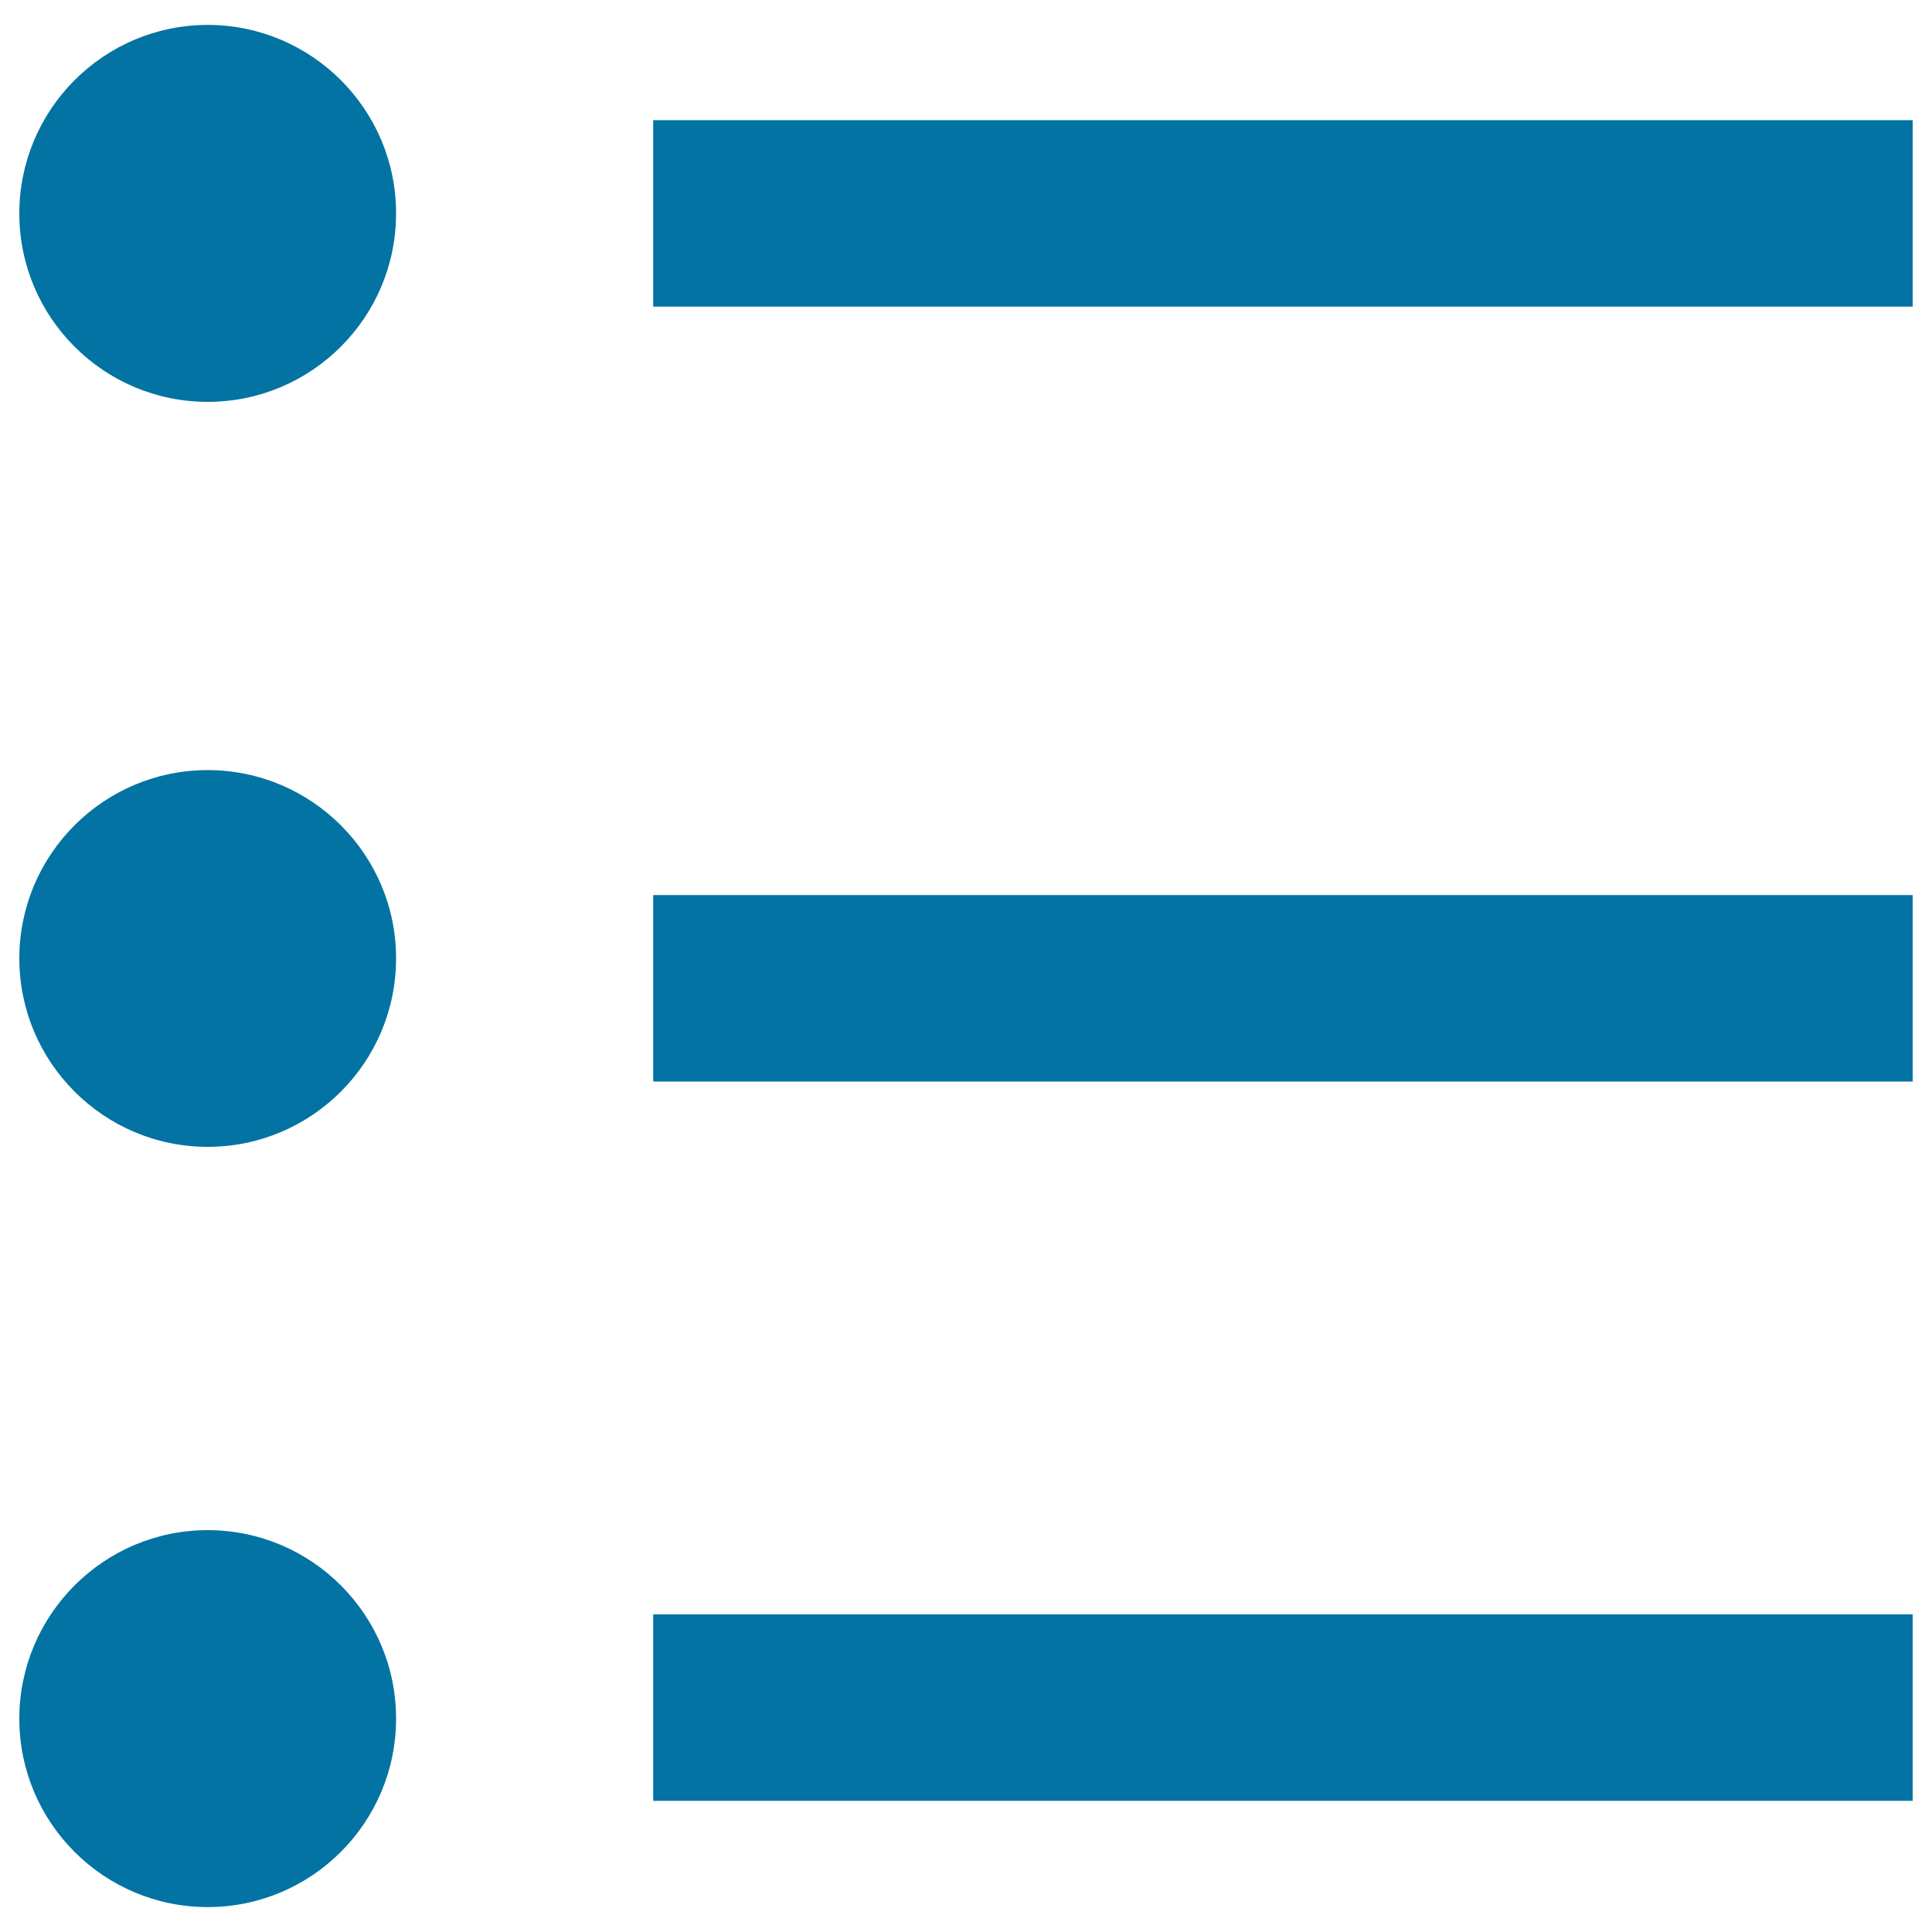 <svg xmlns="http://www.w3.org/2000/svg" viewBox="0 0 1000 1000" style="fill:#0273a2">
<title>Option List SVG icon</title>
<g><g><g><path d="M107.5,12.9C53.7,12.9,10,56.7,10,110.5c0,53.8,43.7,97.5,97.5,97.5c53.8,0,97.5-43.7,97.5-97.5C205.1,56.7,161.3,12.9,107.5,12.9z"/></g><g><path d="M107.5,398.6c-53.8,0-97.5,43.7-97.5,97.5c0,53.7,43.7,97.5,97.5,97.5c53.8,0,97.5-43.7,97.5-97.5C205.1,442.4,161.3,398.6,107.5,398.6z"/></g><g><path d="M107.5,792C53.7,792,10,835.8,10,889.6c0,53.8,43.7,97.5,97.5,97.5c53.8,0,97.5-43.7,97.5-97.5C205.1,835.8,161.3,792,107.5,792z"/></g><g><g><rect x="370.1" y="94.1" width="588.1" height="32.7"/></g><g><rect x="338.1" y="62.2" width="651.9" height="96.5"/></g></g><g><g><rect x="370.1" y="495.2" width="588.1" height="32.7"/></g><g><rect x="338.1" y="463.3" width="651.9" height="96.5"/></g></g><g><g><rect x="370.1" y="867.5" width="588.1" height="32.7"/></g><g><rect x="338.1" y="835.6" width="651.9" height="96.5"/></g></g></g></g>
</svg>